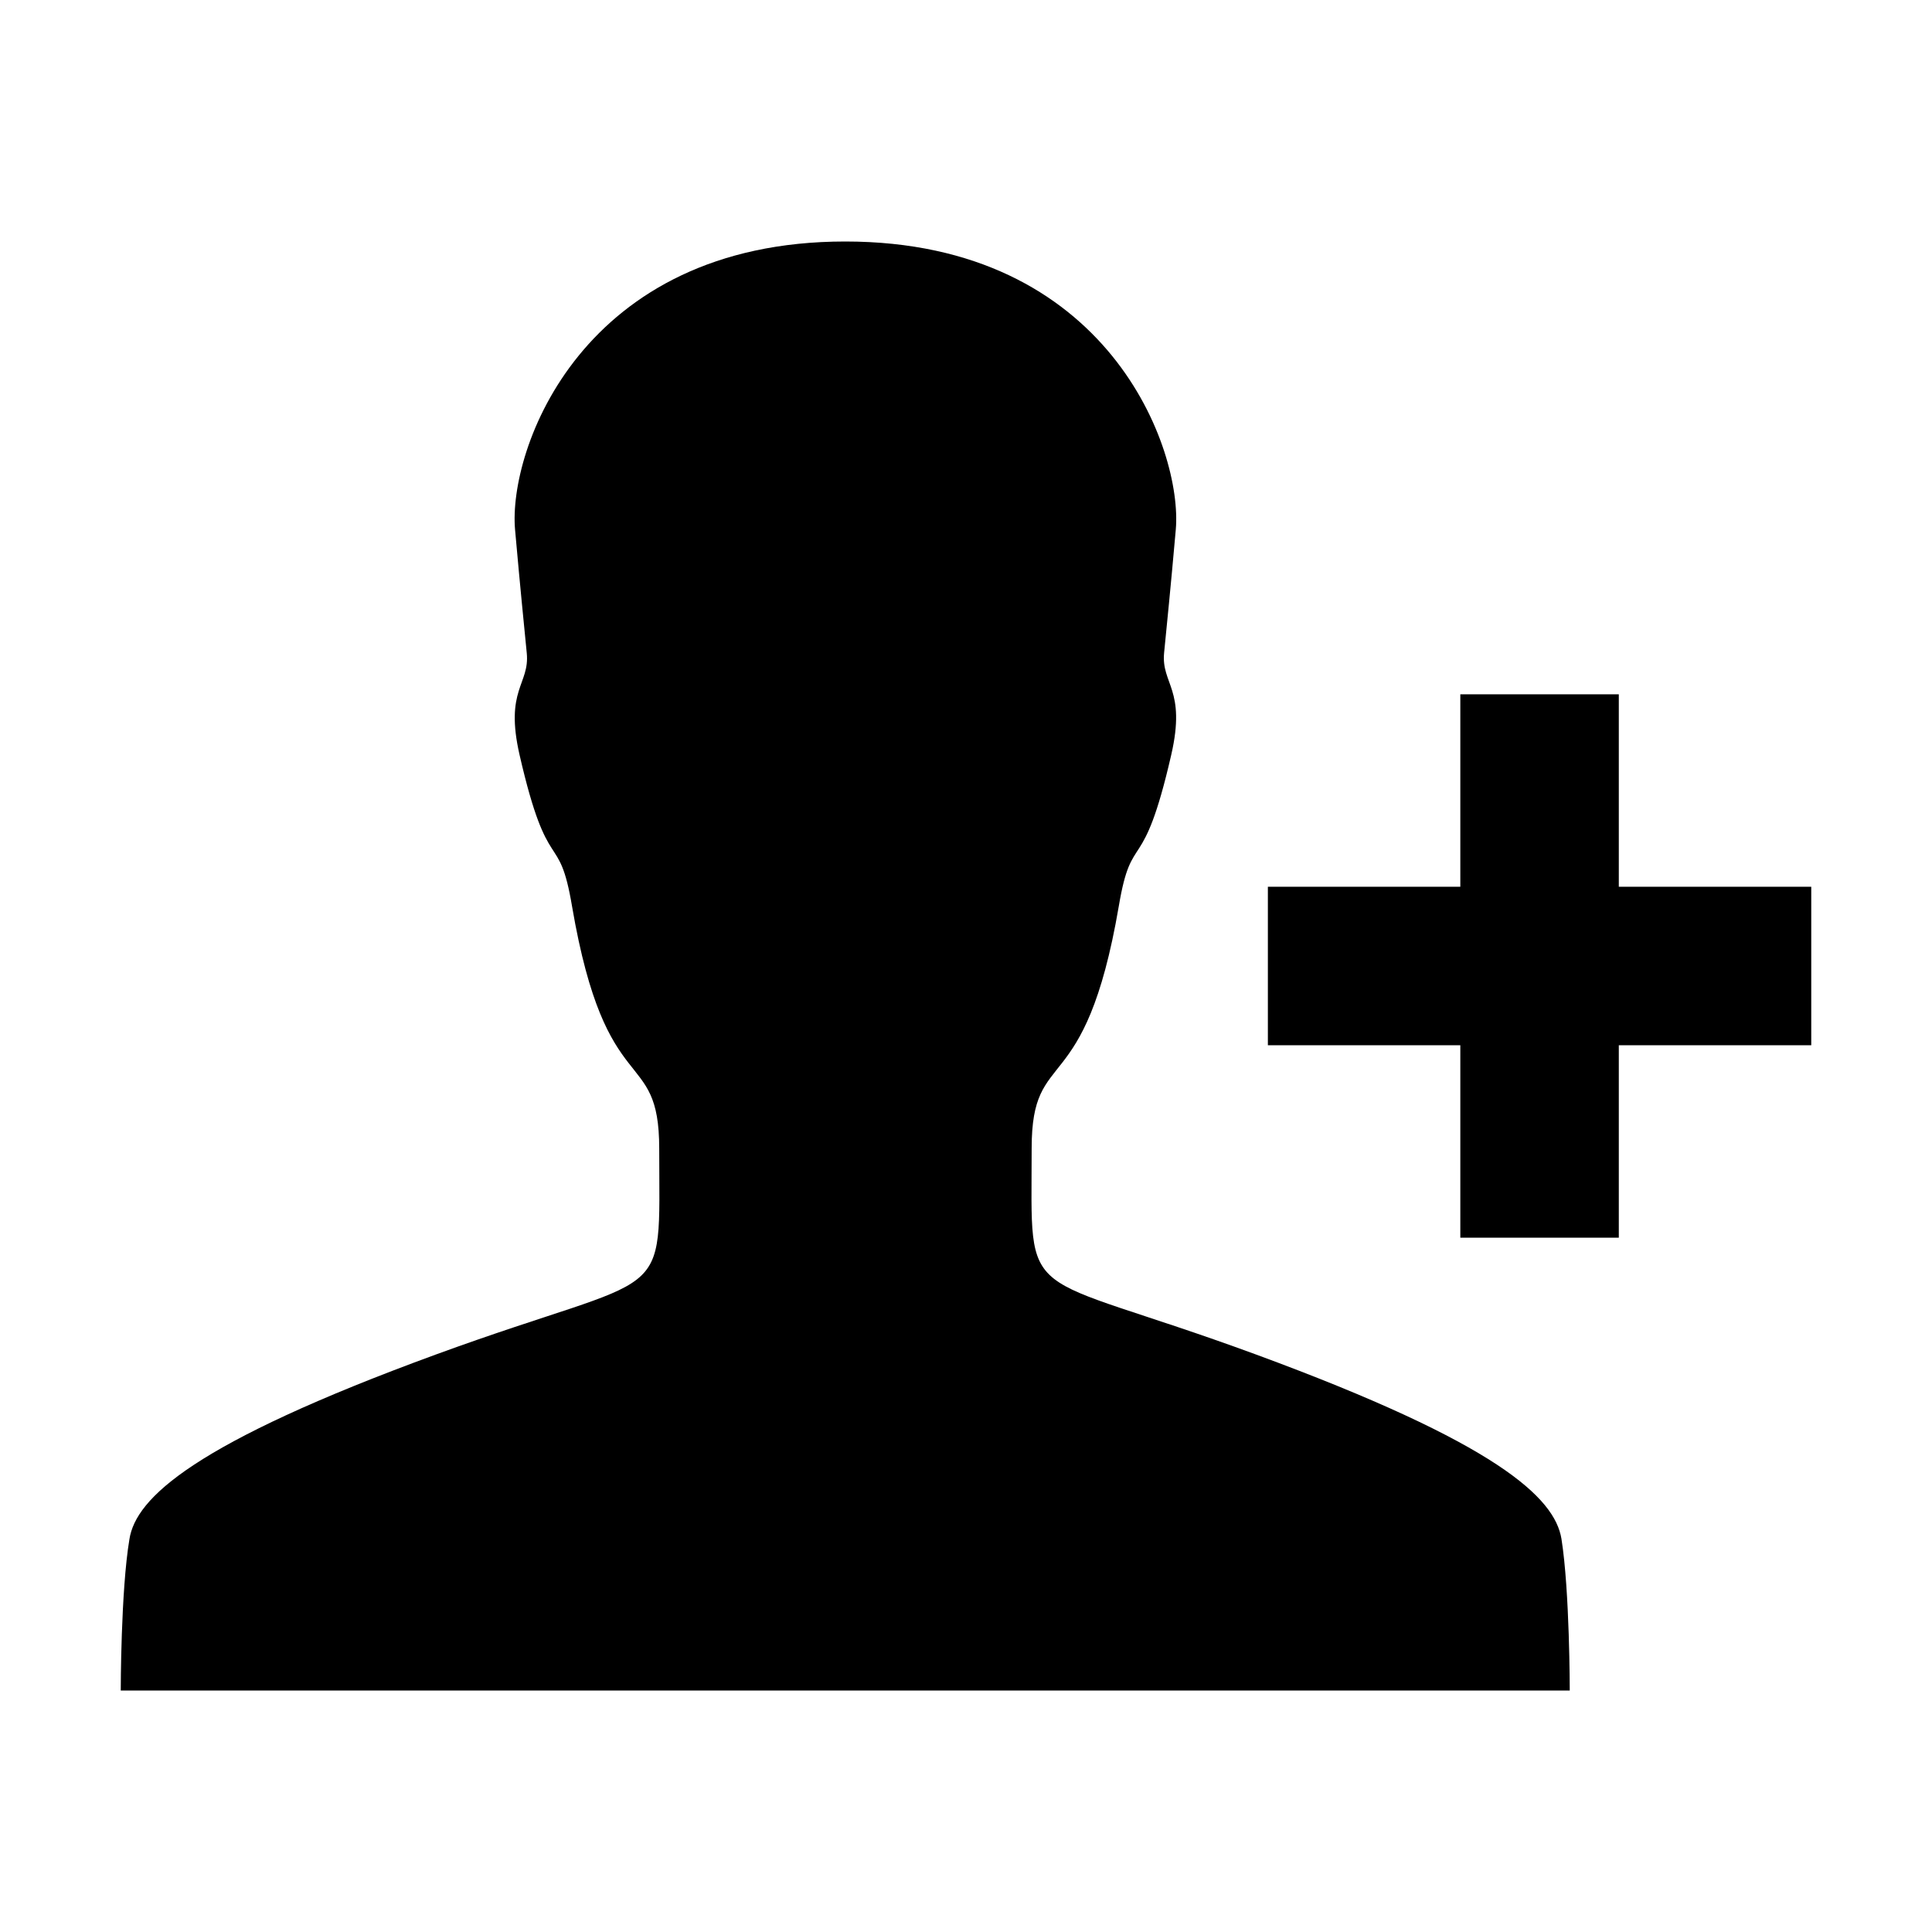 <svg xmlns="http://www.w3.org/2000/svg" width="32" height="32" fill="currentColor" viewBox="0 0 512 512"><path d="M429 328v-51h51v-42h-51v-51h-42v51h-51v42h51v51z"/><path d="M416 448s0-26.4-2.2-40.2c-1.8-10.9-16.9-25.3-81.1-48.9-63.2-23.2-59.3-11.9-59.3-54.6 0-27.7 14.1-11.6 23.1-64.2 3.5-20.7 6.3-6.9 13.9-40.1 4-17.4-2.7-18.7-1.9-27s1.6-15.7 3.1-32.7c1.8-21-17.7-76.3-87.6-76.3s-89.4 55.3-87.5 76.4c1.5 16.9 2.3 24.4 3.1 32.7s-5.9 9.6-1.9 27c7.6 33.1 10.4 19.3 13.9 40.1 9 52.6 23.1 36.5 23.1 64.2 0 42.8 3.9 31.5-59.3 54.6-64.2 23.5-79.4 38-81.1 48.9C32 421.6 32 448 32 448z"/></svg>
